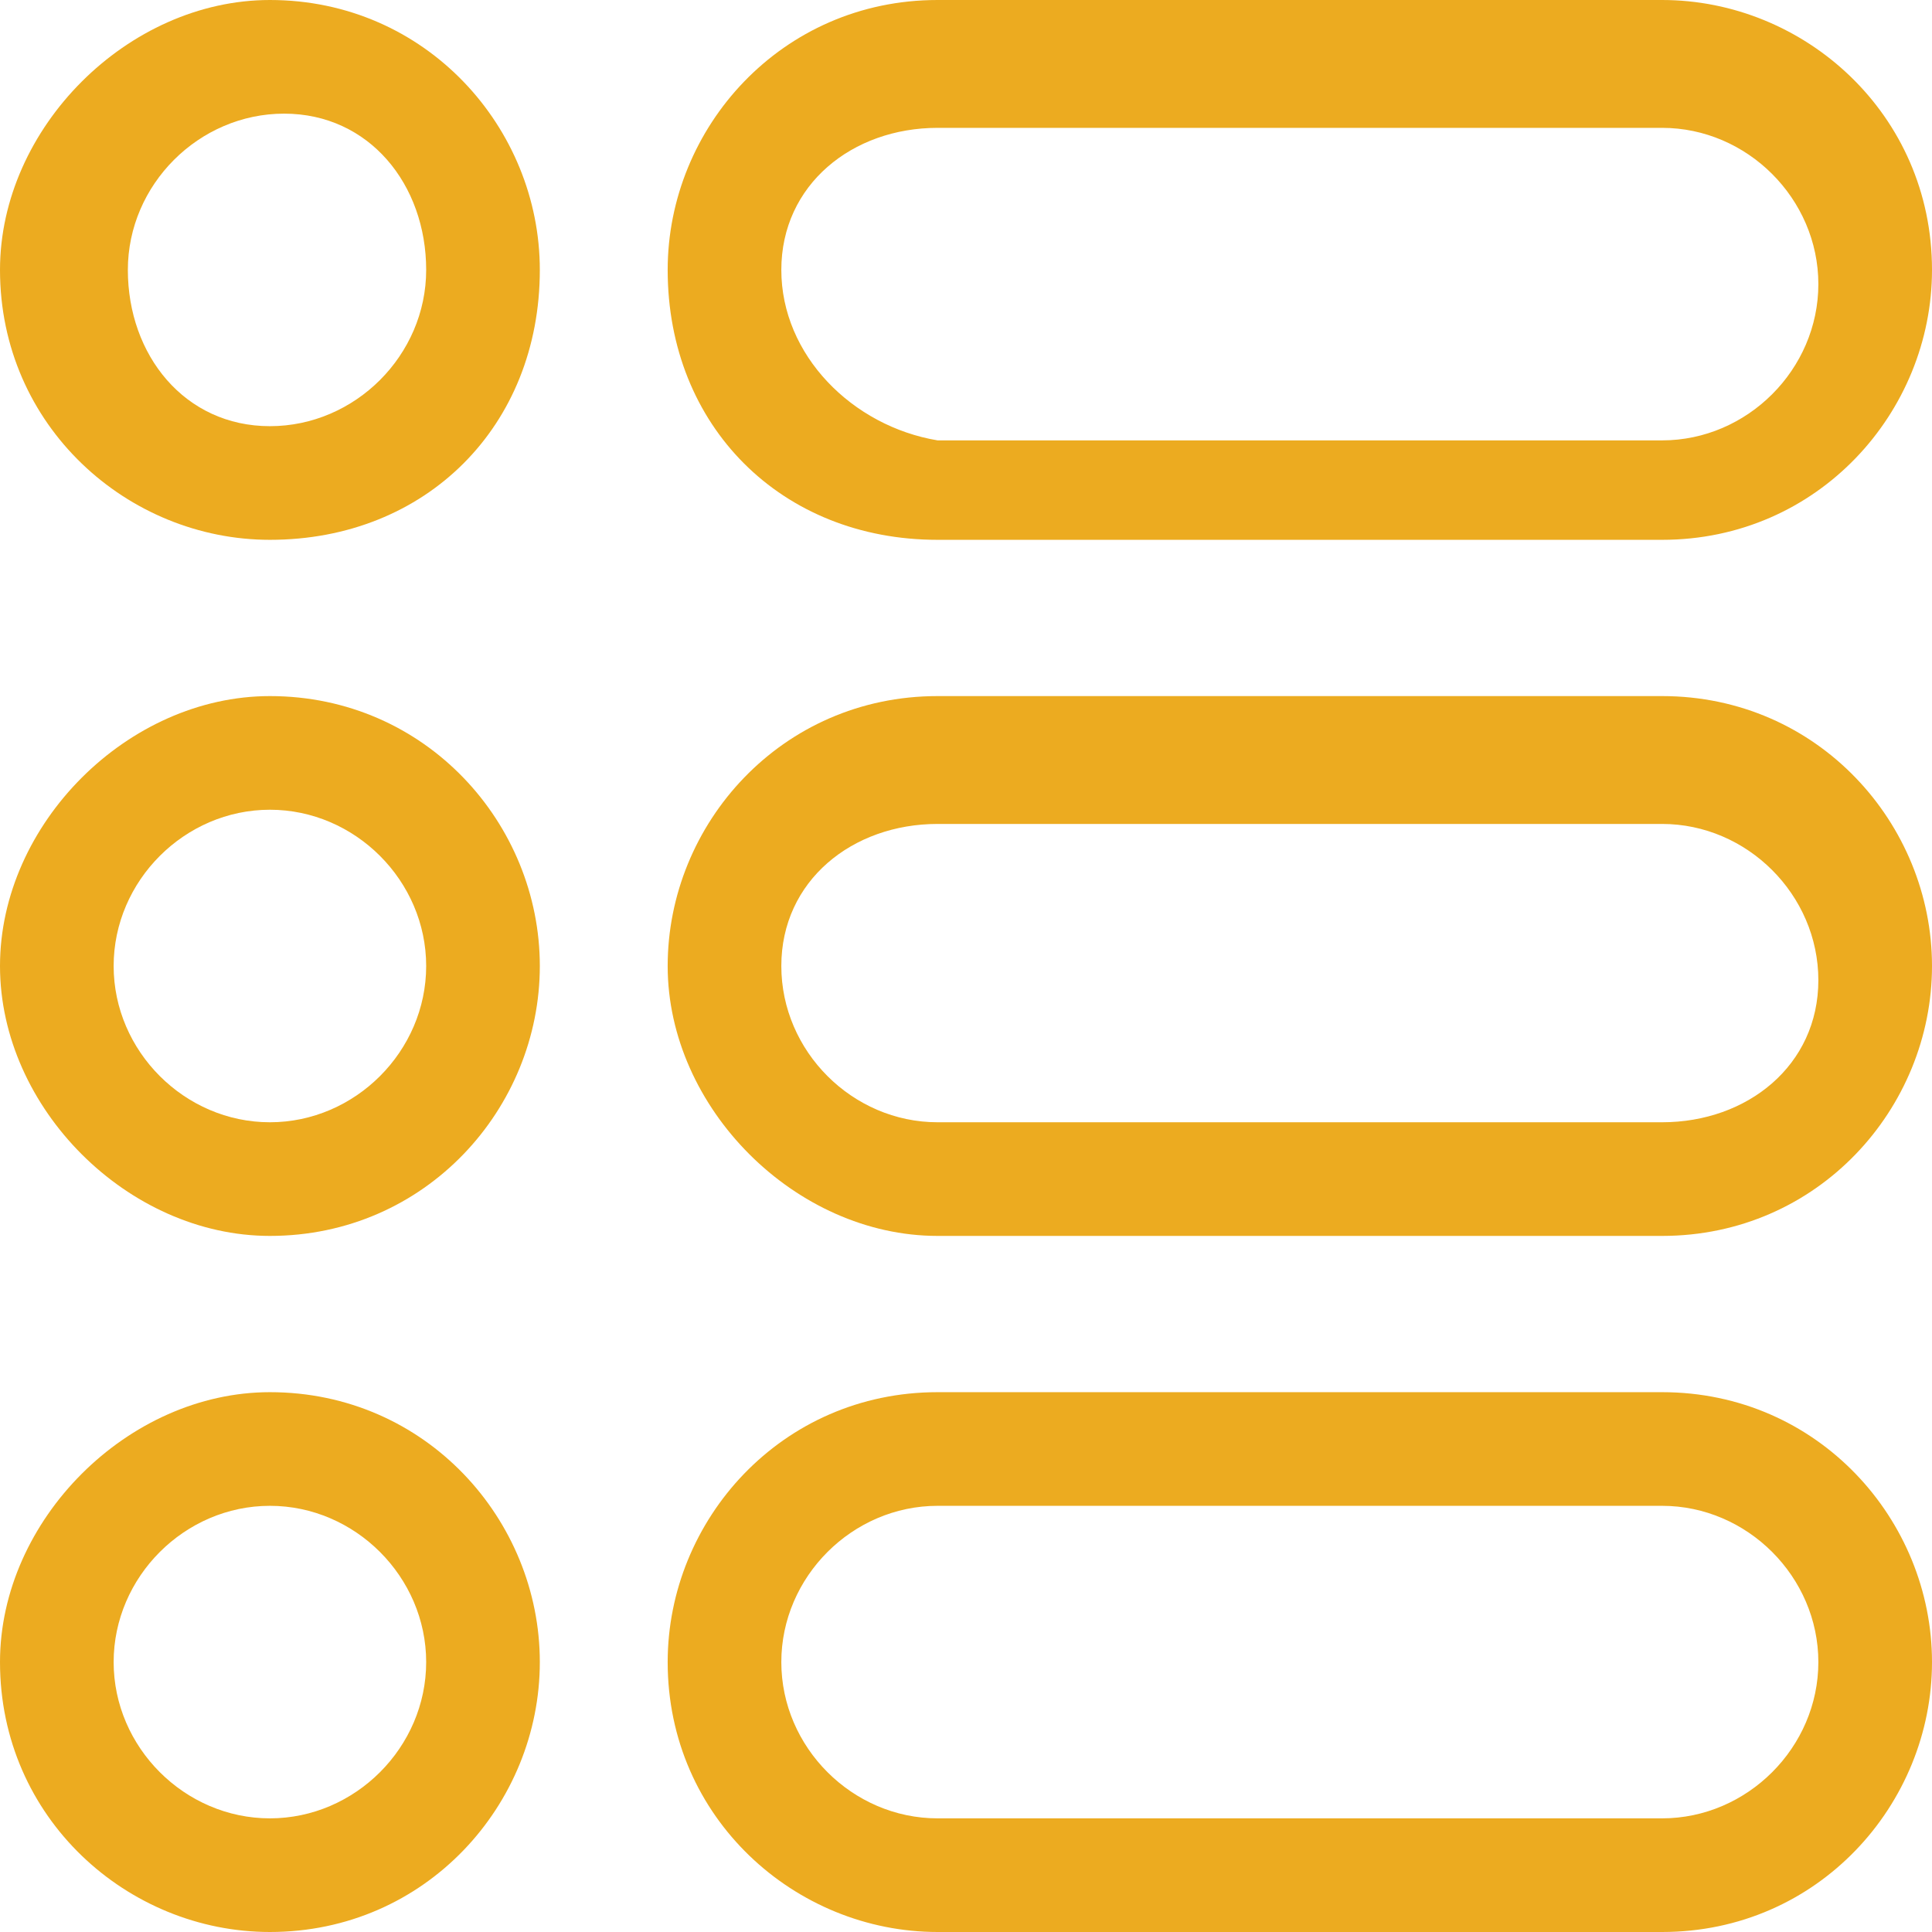 <?xml version="1.0" encoding="utf-8"?>
<!-- Generator: Adobe Illustrator 19.0.0, SVG Export Plug-In . SVG Version: 6.00 Build 0)  -->
<svg version="1.1" id="Layer_1" xmlns="http://www.w3.org/2000/svg" xmlns:xlink="http://www.w3.org/1999/xlink" x="0px" y="0px"
	 viewBox="0 0 13.6 13.6" style="enable-background:new 0 0 13.6 13.6;" xml:space="preserve">
<style type="text/css">
	.st0{clip-path:url(#SVGID_2_);fill:#ECAB20;}
</style>
<g>
	<defs>
		<rect id="SVGID_1_" y="0" width="13.6" height="13.6"/>
	</defs>
	<clipPath id="SVGID_2_">
		<use xlink:href="#SVGID_1_"  style="overflow:visible;"/>
	</clipPath>
	<path class="st0" d="M1.9,0C0.9,0,0,0.9,0,1.9C0,3,0.9,3.8,1.9,3.8C3,3.8,3.8,3,3.8,1.9C3.8,0.9,3,0,1.9,0 M1.9,3
		C1.3,3,0.9,2.5,0.9,1.9c0-0.6,0.5-1.1,1.1-1.1S3,1.3,3,1.9C3,2.5,2.5,3,1.9,3"/>
	<path class="st0" d="M1.9,4.9C0.9,4.9,0,5.8,0,6.8s0.9,1.9,1.9,1.9c1.1,0,1.9-0.9,1.9-1.9S3,4.9,1.9,4.9 M1.9,7.9
		c-0.6,0-1.1-0.5-1.1-1.1s0.5-1.1,1.1-1.1S3,6.2,3,6.8S2.5,7.9,1.9,7.9"/>
	<path class="st0" d="M1.9,9.8C0.9,9.8,0,10.7,0,11.7c0,1.1,0.9,1.9,1.9,1.9c1.1,0,1.9-0.9,1.9-1.9C3.8,10.7,3,9.8,1.9,9.8
		 M1.9,12.8c-0.6,0-1.1-0.5-1.1-1.1c0-0.6,0.5-1.1,1.1-1.1S3,11.1,3,11.7C3,12.3,2.5,12.8,1.9,12.8"/>
	<path class="st0" d="M6.6,3.8h5.1c1.1,0,1.9-0.9,1.9-1.9c0-1.1-0.9-1.9-1.9-1.9H6.6C5.5,0,4.7,0.9,4.7,1.9C4.7,3,5.5,3.8,6.6,3.8
		 M6.6,0.9h5.1c0.6,0,1.1,0.5,1.1,1.1c0,0.6-0.5,1.1-1.1,1.1H6.6C6,3,5.5,2.5,5.5,1.9C5.5,1.3,6,0.9,6.6,0.9"/>
	<path class="st0" d="M11.7,4.9H6.6c-1.1,0-1.9,0.9-1.9,1.9s0.9,1.9,1.9,1.9h5.1c1.1,0,1.9-0.9,1.9-1.9S12.8,4.9,11.7,4.9 M11.7,7.9
		H6.6C6,7.9,5.5,7.4,5.5,6.8S6,5.8,6.6,5.8h5.1c0.6,0,1.1,0.5,1.1,1.1S12.3,7.9,11.7,7.9"/>
	<path class="st0" d="M11.7,9.8H6.6c-1.1,0-1.9,0.9-1.9,1.9c0,1.1,0.9,1.9,1.9,1.9h5.1c1.1,0,1.9-0.9,1.9-1.9
		C13.6,10.7,12.8,9.8,11.7,9.8 M11.7,12.8H6.6c-0.6,0-1.1-0.5-1.1-1.1c0-0.6,0.5-1.1,1.1-1.1h5.1c0.6,0,1.1,0.5,1.1,1.1
		C12.8,12.3,12.3,12.8,11.7,12.8"/>
</g>
</svg>
